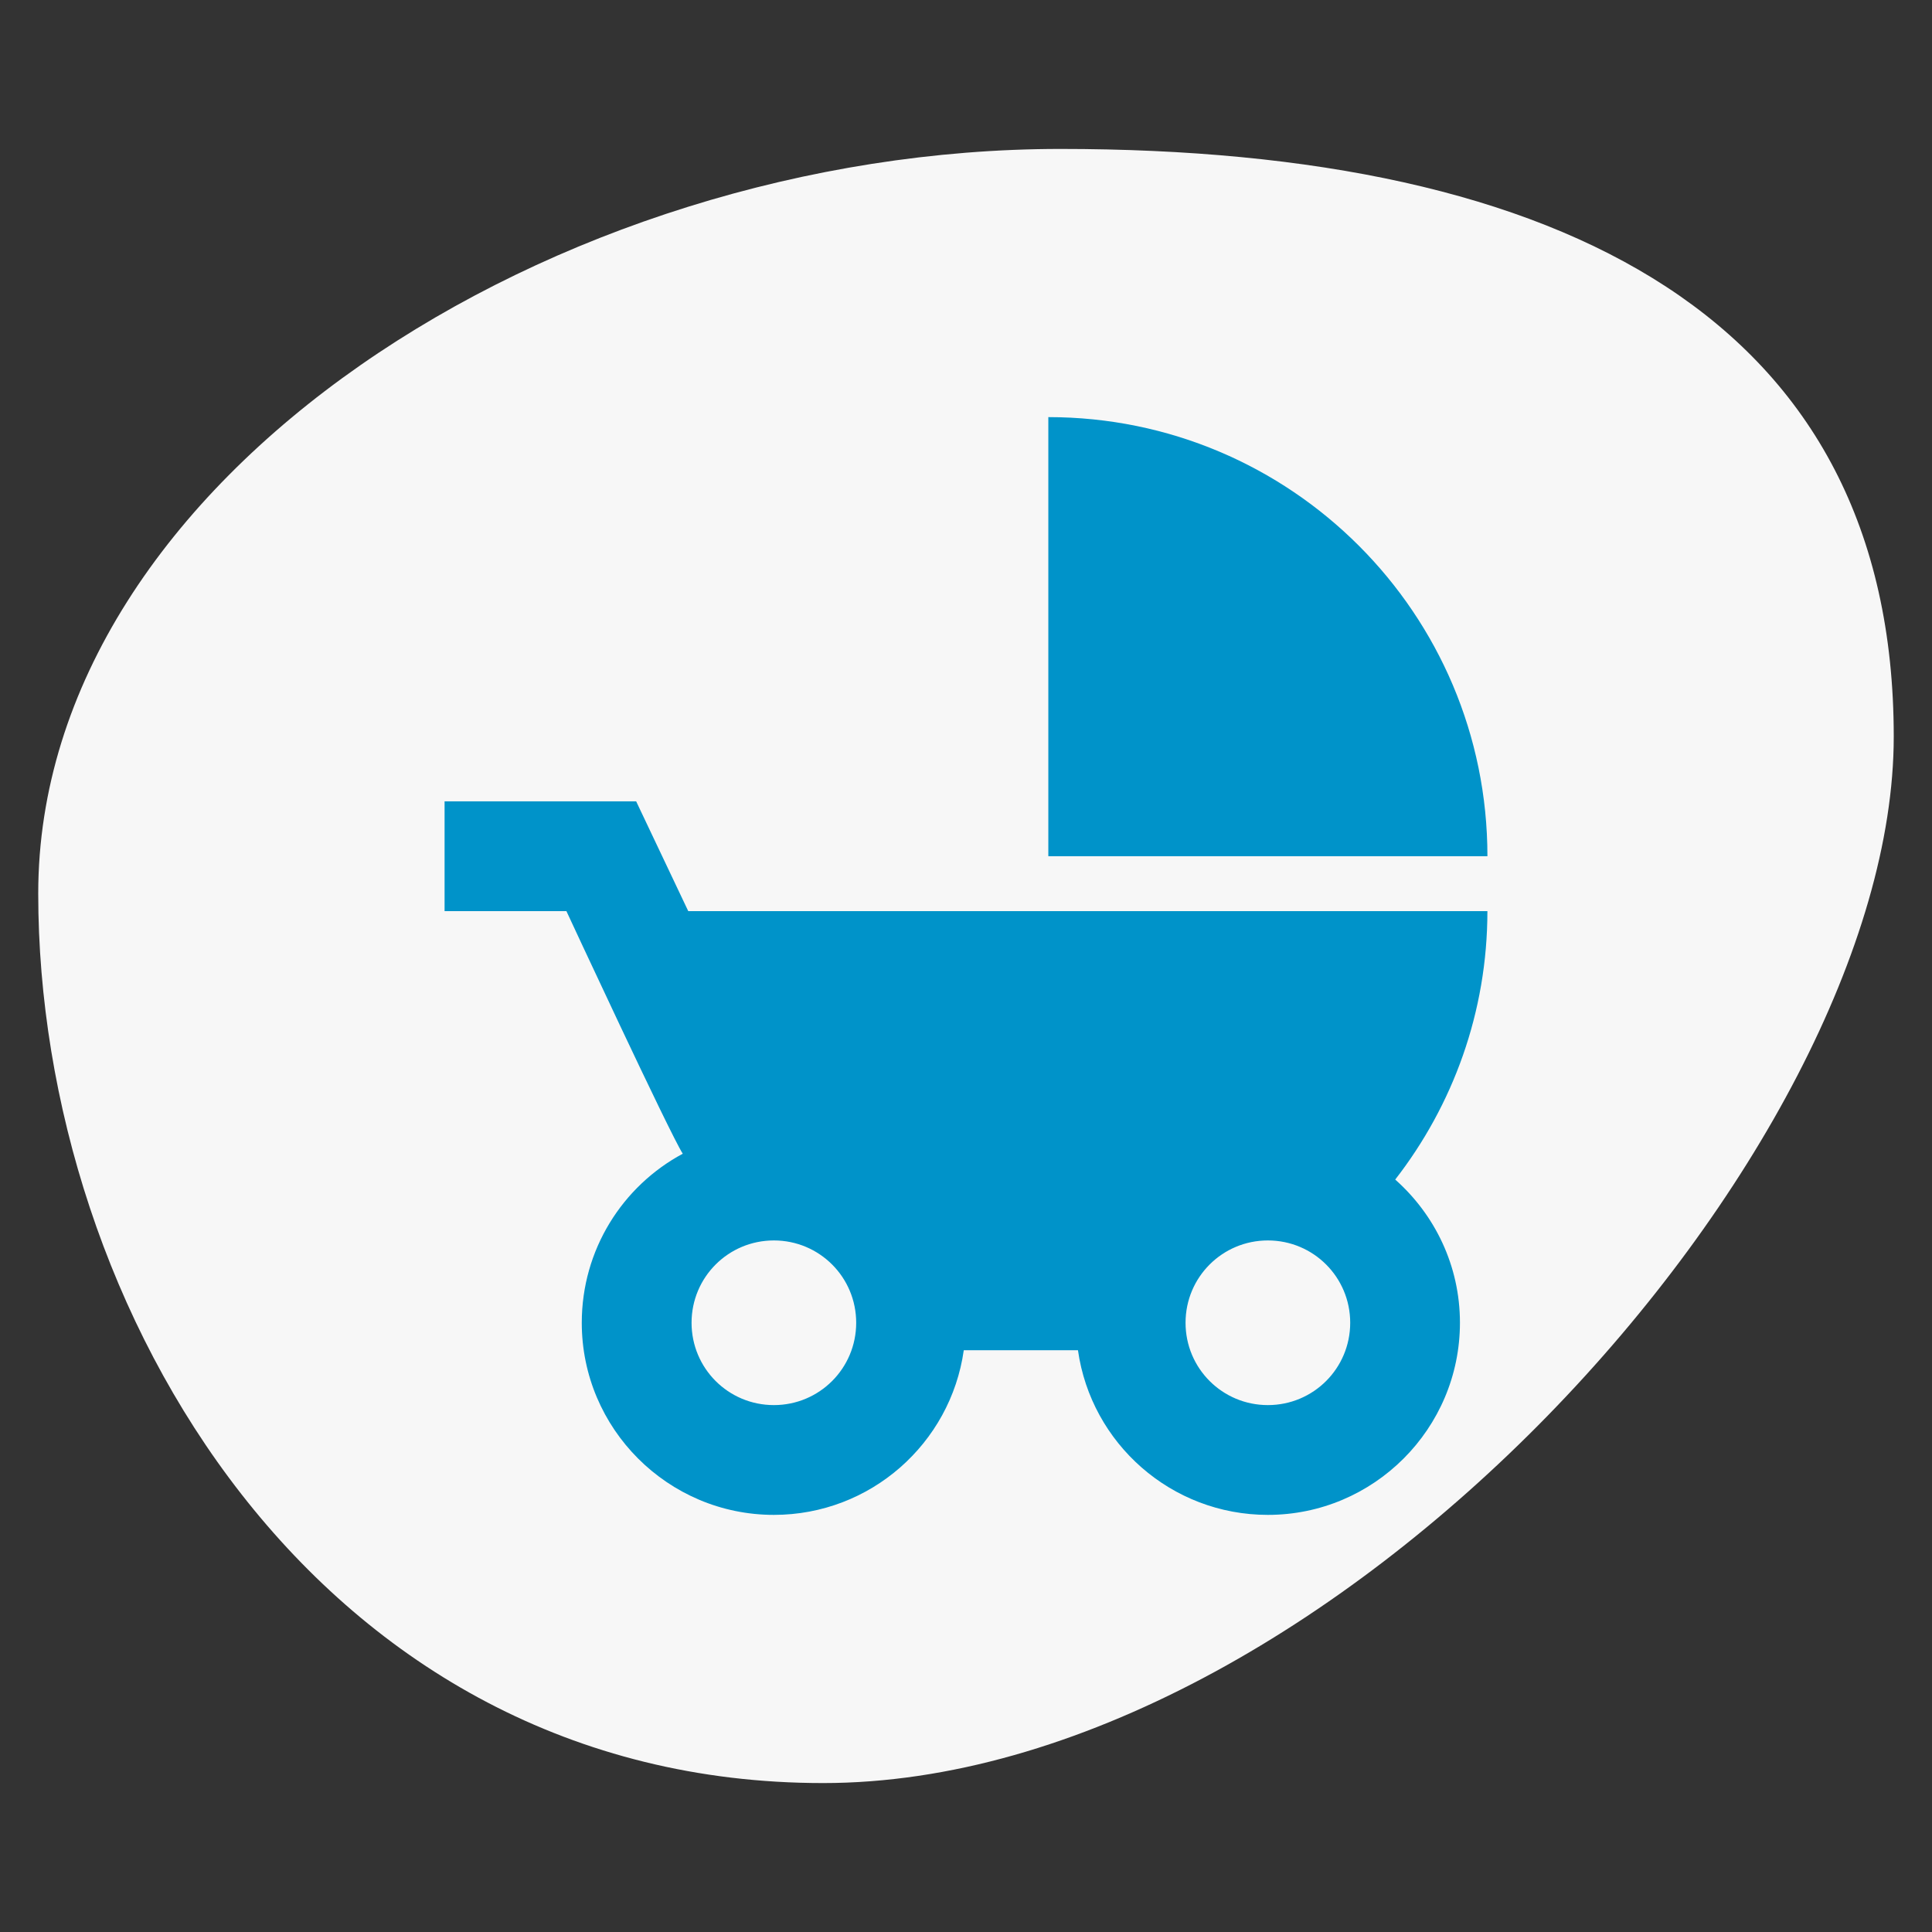 <?xml version="1.0" encoding="utf-8"?>
<!-- Generator: Adobe Illustrator 14.0.0, SVG Export Plug-In  -->
<!DOCTYPE svg PUBLIC "-//W3C//DTD SVG 1.1//EN" "http://www.w3.org/Graphics/SVG/1.1/DTD/svg11.dtd">
<svg version="1.1"
	 xmlns="http://www.w3.org/2000/svg" xmlns:xlink="http://www.w3.org/1999/xlink" xmlns:a="http://ns.adobe.com/AdobeSVGViewerExtensions/3.0/"
	 x="0px" y="0px" width="80px" height="80px" viewBox="-1.583 -6.167 80 80"
	 enable-background="new -1.583 -6.167 80 80" xml:space="preserve">
<rect x="-1.583" y="-6.167" width="80" height="80" fill="#333333" stroke="none"/>
<defs>
</defs>
<path fill="#F7F7F7" d="M76.833,24.334c0,17.211-23.438,43.332-44.333,43.332
	c-20.895,0-32.5-19.621-32.5-36.832C0,13.621,21.438,0,42.333,0
	C63.228,0,76.833,7.121,76.833,24.334z"/>
<path fill="#0093C9" d="M50.917,52.015c-1.887,0-3.409-1.522-3.409-3.409
	s1.522-3.409,3.409-3.409s3.409,1.522,3.409,3.409S52.803,52.015,50.917,52.015z
	 M30.462,52.015c-1.887,0-3.409-1.522-3.409-3.409s1.522-3.409,3.409-3.409
	c1.886,0,3.408,1.522,3.408,3.409S32.348,52.015,30.462,52.015z M56.19,42.676
	c2.386-3.072,3.817-6.934,3.817-11.115H26.916l-2.157-4.546h-7.933v4.546h5.045
	c0,0,4.297,9.25,4.818,10.045c-2.499,1.341-4.182,3.978-4.182,7
	c0,4.386,3.569,7.955,7.955,7.955c3.999,0,7.317-2.957,7.863-6.818h4.728
	c0.546,3.861,3.864,6.818,7.863,6.818c4.386,0,7.954-3.569,7.954-7.955
	C58.871,46.24,57.826,44.127,56.19,42.676z M41.826,11.105v18.182h18.182
	C60.007,19.242,51.871,11.105,41.826,11.105z"/>
</svg>
